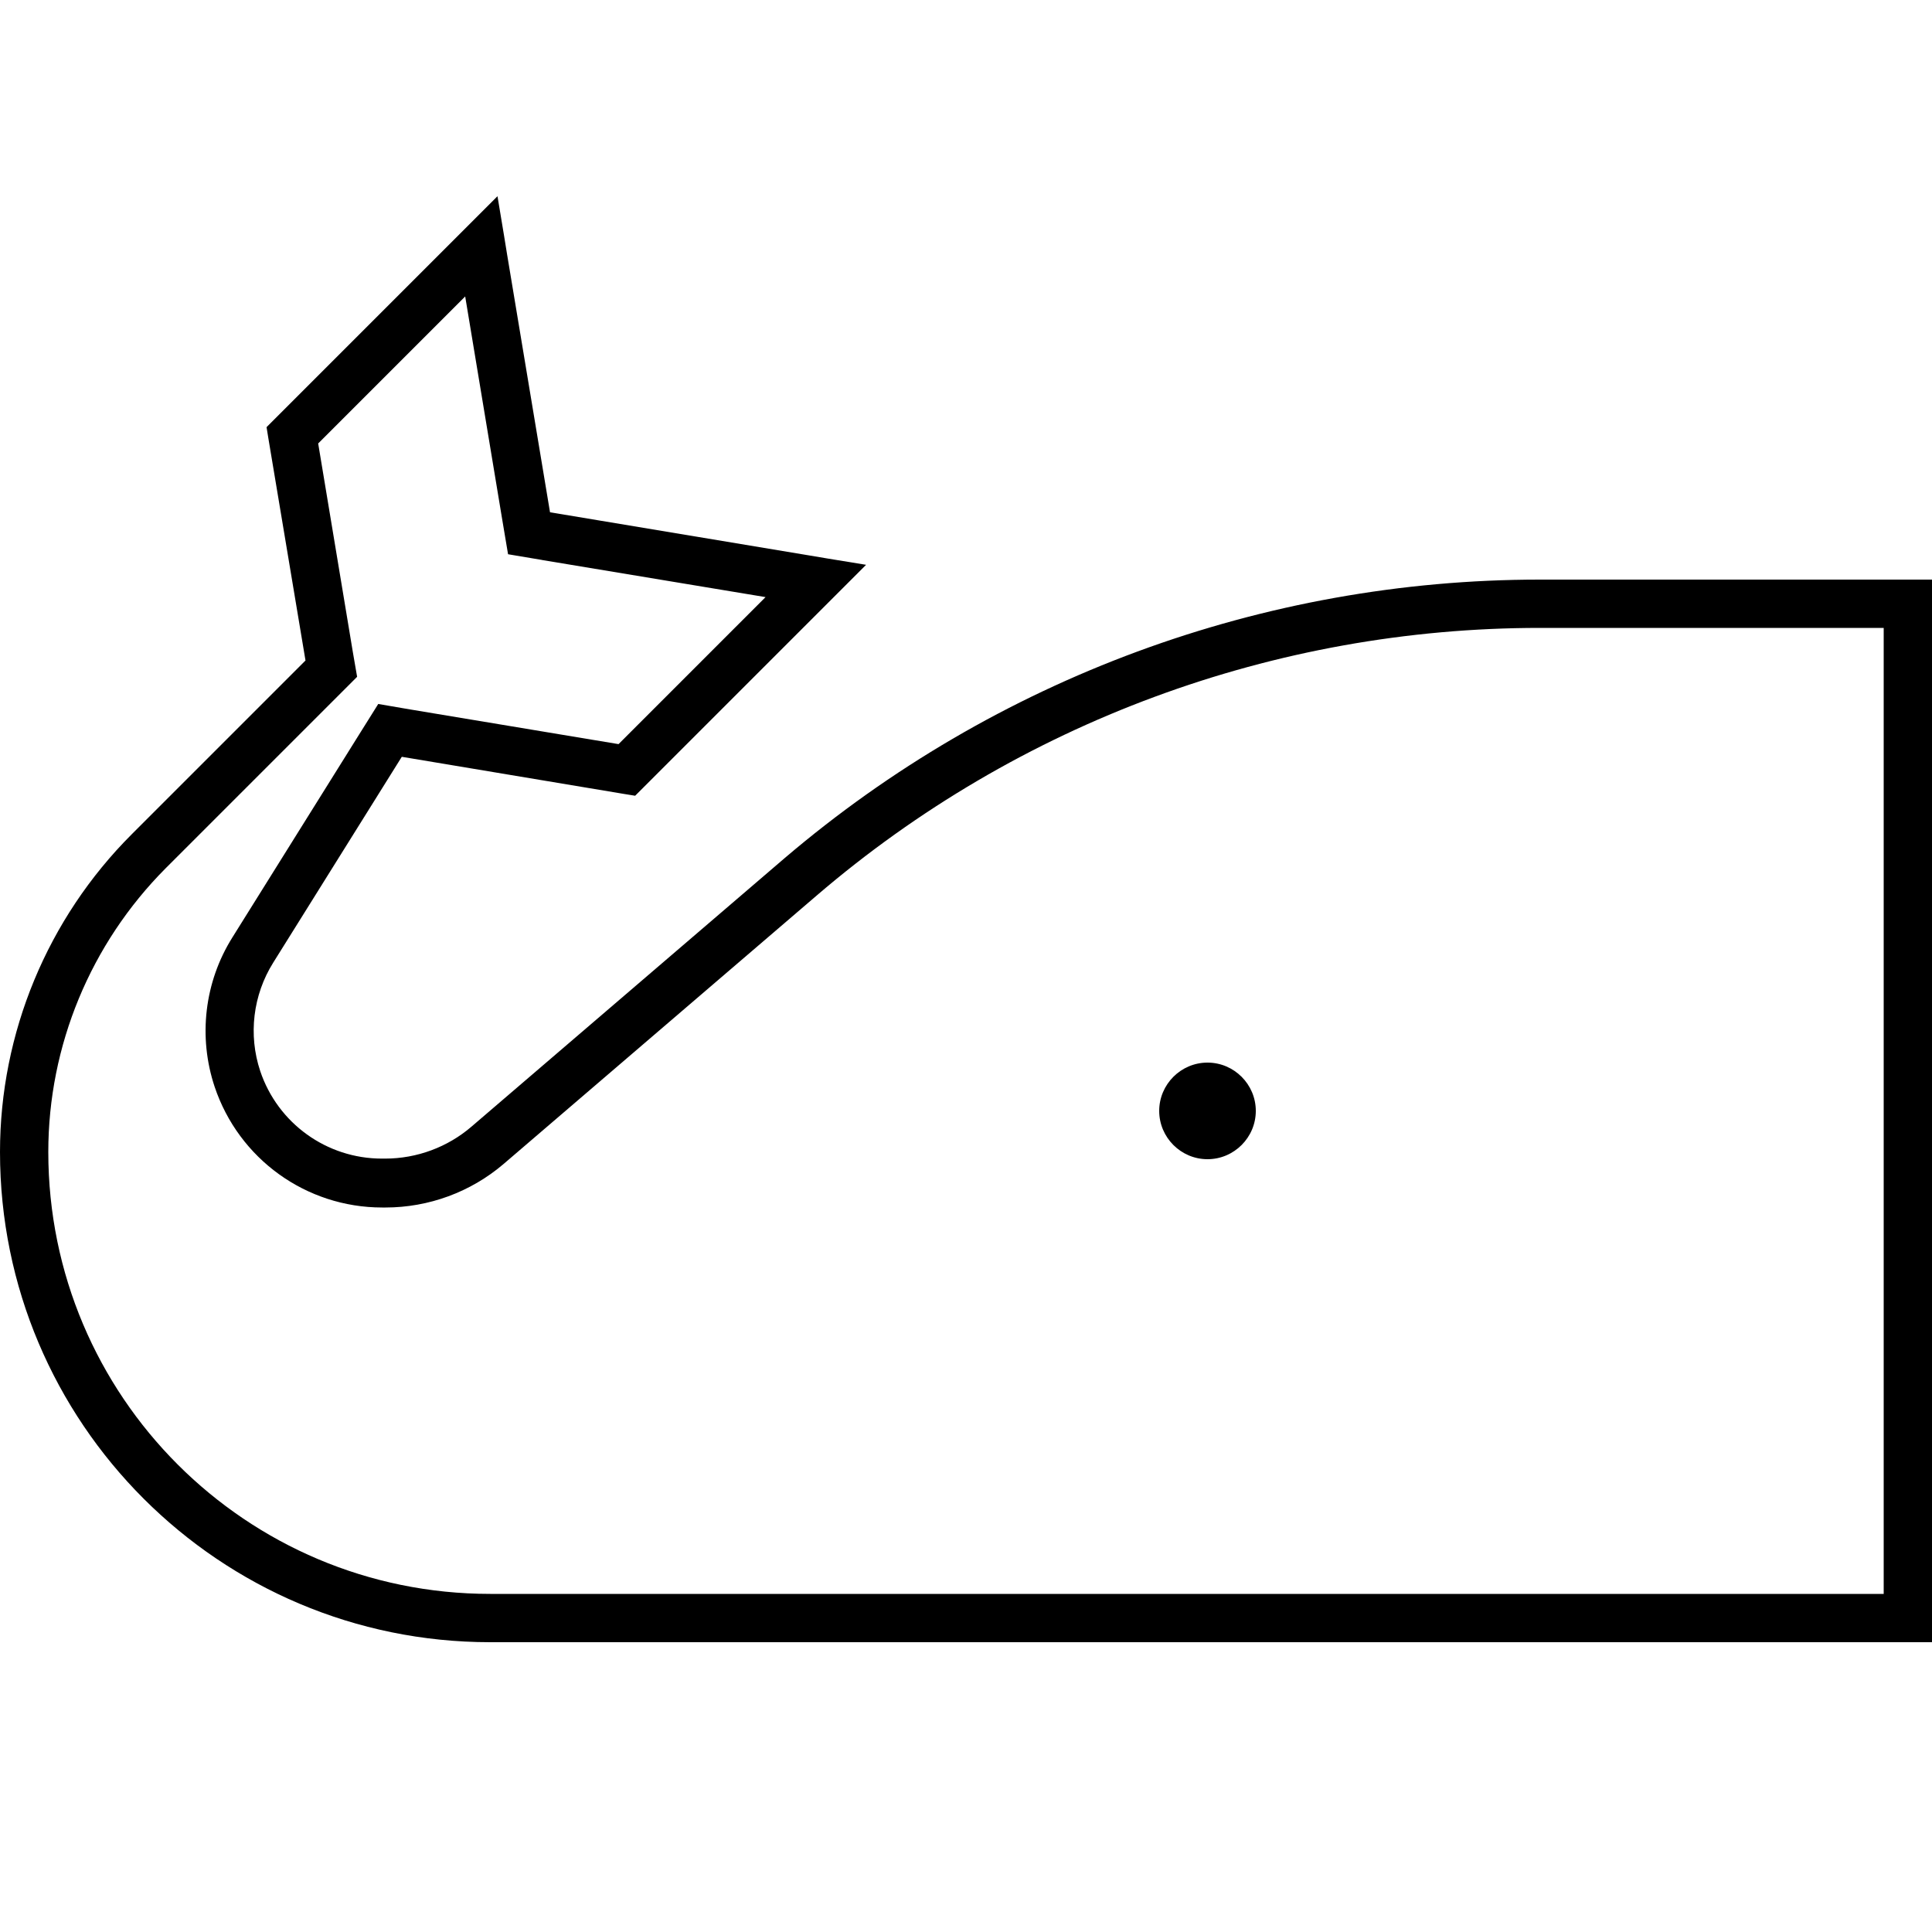 <svg xmlns="http://www.w3.org/2000/svg" viewBox="0 0 640 640"><!--! Font Awesome Pro 7.1.0 by @fontawesome - https://fontawesome.com License - https://fontawesome.com/license (Commercial License) Copyright 2025 Fonticons, Inc. --><path fill="currentColor" d="M168 84.4L182.2 169.7L267.5 183.9C269.9 184.3 276.3 185.4 286.9 187.1C279.4 194.6 263.6 210.4 213 261L210.4 263.6L206.7 263L133.1 250.7L90.5 318.9C83.8 329.6 82.2 342.8 86.2 354.8C92 372.1 108.2 383.8 126.5 383.8L127.6 383.8C138.1 383.8 148.3 380 156.2 373.2L260 284.2C329.7 224.8 418.4 192 510.1 192L640 192L640 544L162.4 544C72.7 544 0 471.3 0 381.6C0 342.2 15.7 304.3 43.6 276.4L101.2 218.8L88.9 145.2L88.3 141.5L90.9 138.9C198.6 31.2 139.2 90.6 164.8 65C166.6 75.6 167.6 82 168 84.4zM179.6 185.5L168.3 183.6L166.4 172.3L154.1 98.2L105.4 146.9L116.9 216.1L118.3 224.2L112.5 230L54.9 287.6C30 312.6 16 346.4 16 381.6C16 462.5 81.5 528 162.4 528L624 528L624 208L510.1 208C422.3 208 337.3 239.4 270.6 296.6L166.8 385.6C155.9 394.9 142 400 127.7 400L126.6 400C101.4 400 79.1 383.9 71.1 360C65.6 343.5 67.7 325.3 77 310.5L119.6 242.3L125.3 233.2L135.8 235L204.9 246.5L253.6 197.8L179.5 185.5zM400 352C408.8 352 416 359.2 416 368C416 376.8 408.8 384 400 384C391.2 384 384 376.8 384 368C384 359.2 391.2 352 400 352z"/></svg>